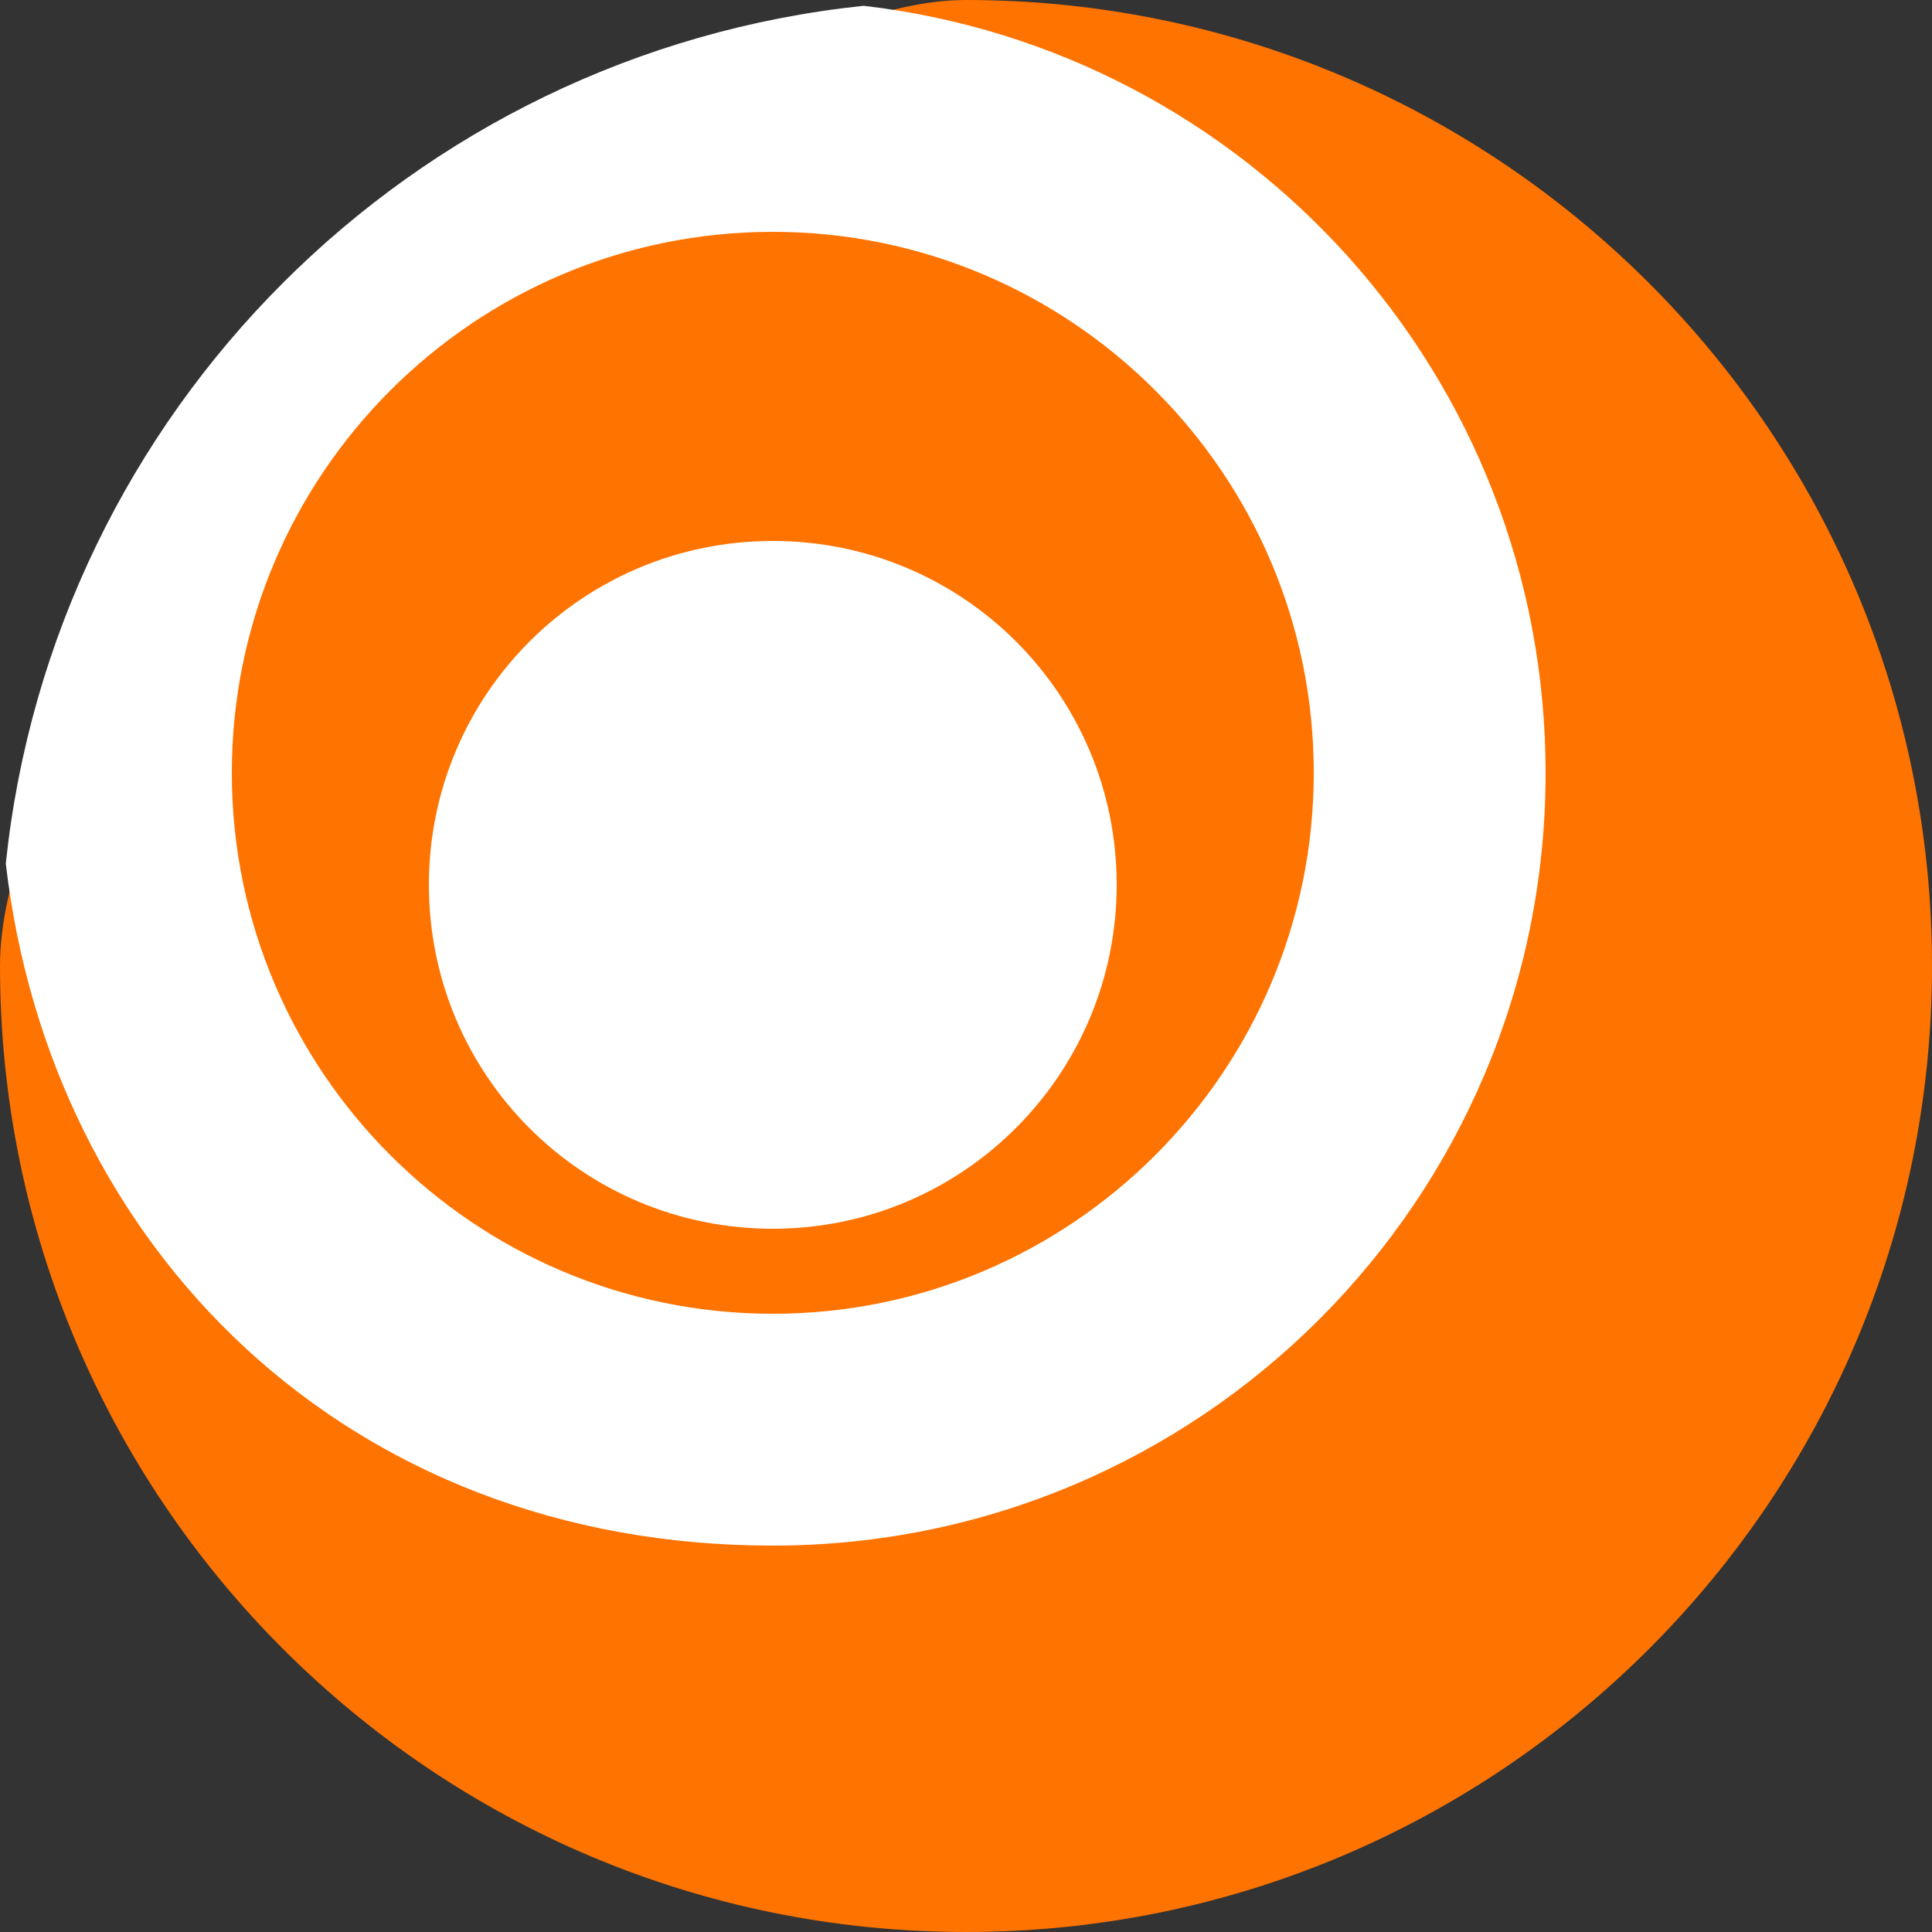 <?xml version="1.0" encoding="UTF-8"?>
<svg id="Calque_1" xmlns="http://www.w3.org/2000/svg" version="1.1" viewBox="0 0 200 200">
  <rect x="0" y="0" width="200" height="200" fill="#333333" stroke="none"/>
  <!-- Generator: Adobe Illustrator 29.0.0, SVG Export Plug-In . SVG Version: 2.1.0 Build 186)  -->
  <defs>
    <style>
      .st0 {
        fill: #ff7300;
      }

      .st1 {
        fill: #fff;
      }
    </style>
  </defs>
  <path class="st0" d="M100,0C68,0,0,66,0,100c0,55.2,44.8,100,100,100s100-44.8,100-100S155.2,0,100,0Z"/>
  <path class="st1" d="M115.6,91.6c0,19.6-15.9,35.6-35.6,35.6s-35.6-15.9-35.6-35.6,15.9-35.6,35.6-35.6,35.6,15.9,35.6,35.6ZM160,80c0,44.2-35.8,80-80,80S5.2,129.1.6,89.4C5.5,42.6,42.6,5.5,89.4.6c39.8,4.6,70.6,38.4,70.6,79.4ZM136,80c0-30.9-25.1-56-56-56s-56,25.1-56,56,25.1,56,56,56,56-25.1,56-56Z"/>
</svg>